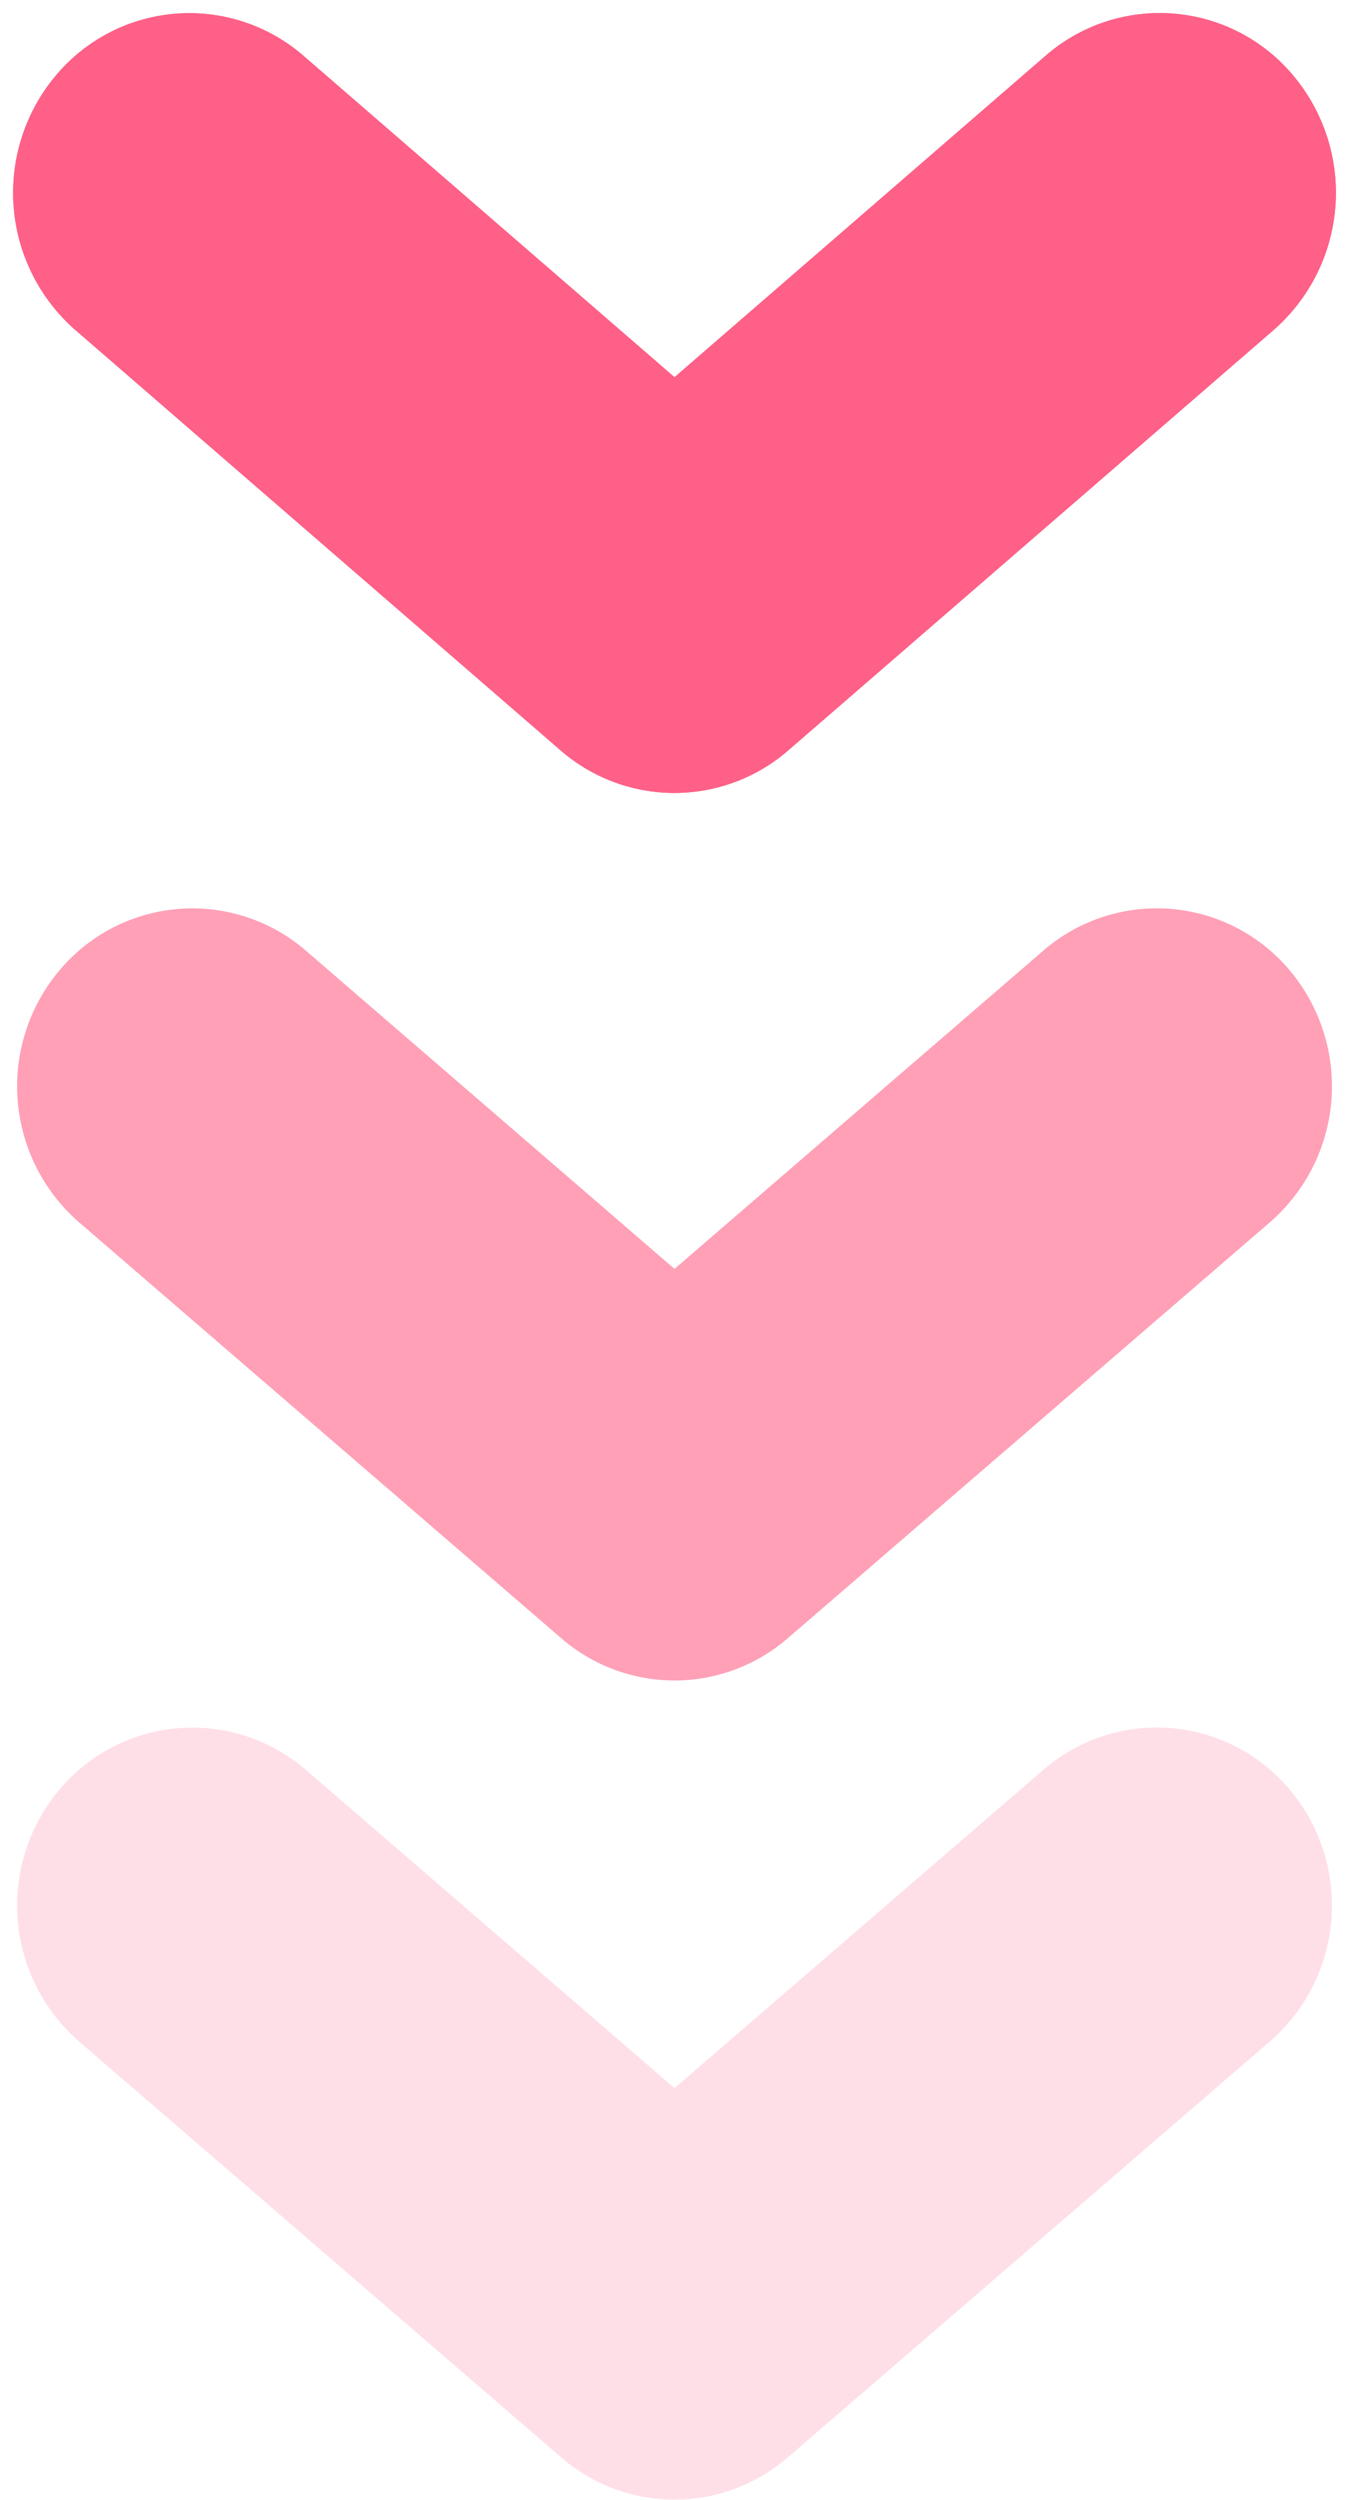 <svg xmlns="http://www.w3.org/2000/svg" xmlns:xlink="http://www.w3.org/1999/xlink" width="41.577" height="77.045" viewBox="0 0 41.577 77.045">
  <defs>
    <clipPath id="clip-path">
      <path id="Trazado_11074" data-name="Trazado 11074" d="M0-18.237H41.577V-95.282H0Z" transform="translate(0 95.282)" fill="#ff6087"/>
    </clipPath>
    <clipPath id="clip-path-2">
      <rect id="Rectángulo_2487" data-name="Rectángulo 2487" width="46.995" height="38.356" fill="#ff6087"/>
    </clipPath>
  </defs>
  <g id="Grupo_10409" data-name="Grupo 10409" transform="translate(0)">
    <g id="Grupo_10405" data-name="Grupo 10405" transform="translate(0)" clip-path="url(#clip-path)">
      <g id="Grupo_10395" data-name="Grupo 10395" transform="translate(0.404 0.404)">
        <path id="Trazado_11070" data-name="Trazado 11070" d="M-.306-.462A5.366,5.366,0,0,1,7.352-1.1L18.787,8.806,30.221-1.1a5.36,5.36,0,0,1,7.658.636,5.62,5.62,0,0,1-.624,7.812L22.3,20.3a5.347,5.347,0,0,1-7.032,0L.318,7.349A5.62,5.62,0,0,1-.306-.462" transform="translate(1.598 2.416)" fill="#ff6087"/>
      </g>
      <g id="Grupo_10396" data-name="Grupo 10396" transform="translate(0.404 0.404)">
        <path id="Trazado_11071" data-name="Trazado 11071" d="M-.306-.462A5.366,5.366,0,0,1,7.352-1.1L18.787,8.806,30.221-1.1a5.36,5.36,0,0,1,7.658.636,5.62,5.62,0,0,1-.624,7.812L22.3,20.3a5.347,5.347,0,0,1-7.032,0L.318,7.349A5.62,5.62,0,0,1-.306-.462Z" transform="translate(1.598 2.416)" fill="#ff6087"/>
      </g>
      <g id="Grupo_10400" data-name="Grupo 10400" transform="translate(-0.283 20.718)" opacity="0.6">
        <g id="Grupo_10399" data-name="Grupo 10399">
          <g id="Grupo_10398" data-name="Grupo 10398" clip-path="url(#clip-path-2)">
            <g id="Grupo_10397" data-name="Grupo 10397" transform="translate(0.809 7.277)">
              <path id="Trazado_11072" data-name="Trazado 11072" d="M-.3-.458a5.348,5.348,0,0,1,7.612-.631L18.675,8.721,30.041-1.088a5.344,5.344,0,0,1,7.613.63,5.55,5.55,0,0,1-.622,7.736L22.17,20.1a5.331,5.331,0,0,1-6.99,0L.315,7.278A5.551,5.551,0,0,1-.3-.458" transform="translate(1.588 2.392)" fill="#ff6087"/>
            </g>
          </g>
        </g>
      </g>
      <g id="Grupo_10404" data-name="Grupo 10404" transform="translate(-0.283 45.966)" opacity="0.2">
        <g id="Grupo_10403" data-name="Grupo 10403">
          <g id="Grupo_10402" data-name="Grupo 10402" clip-path="url(#clip-path-2)">
            <g id="Grupo_10401" data-name="Grupo 10401" transform="translate(0.809 7.277)">
              <path id="Trazado_11073" data-name="Trazado 11073" d="M-.3-.458a5.348,5.348,0,0,1,7.612-.631L18.675,8.721,30.041-1.088a5.344,5.344,0,0,1,7.613.63,5.55,5.55,0,0,1-.622,7.736L22.17,20.1a5.331,5.331,0,0,1-6.99,0L.315,7.278A5.551,5.551,0,0,1-.3-.458" transform="translate(1.588 2.392)" fill="#ff6087"/>
            </g>
          </g>
        </g>
      </g>
    </g>
  </g>
</svg>
